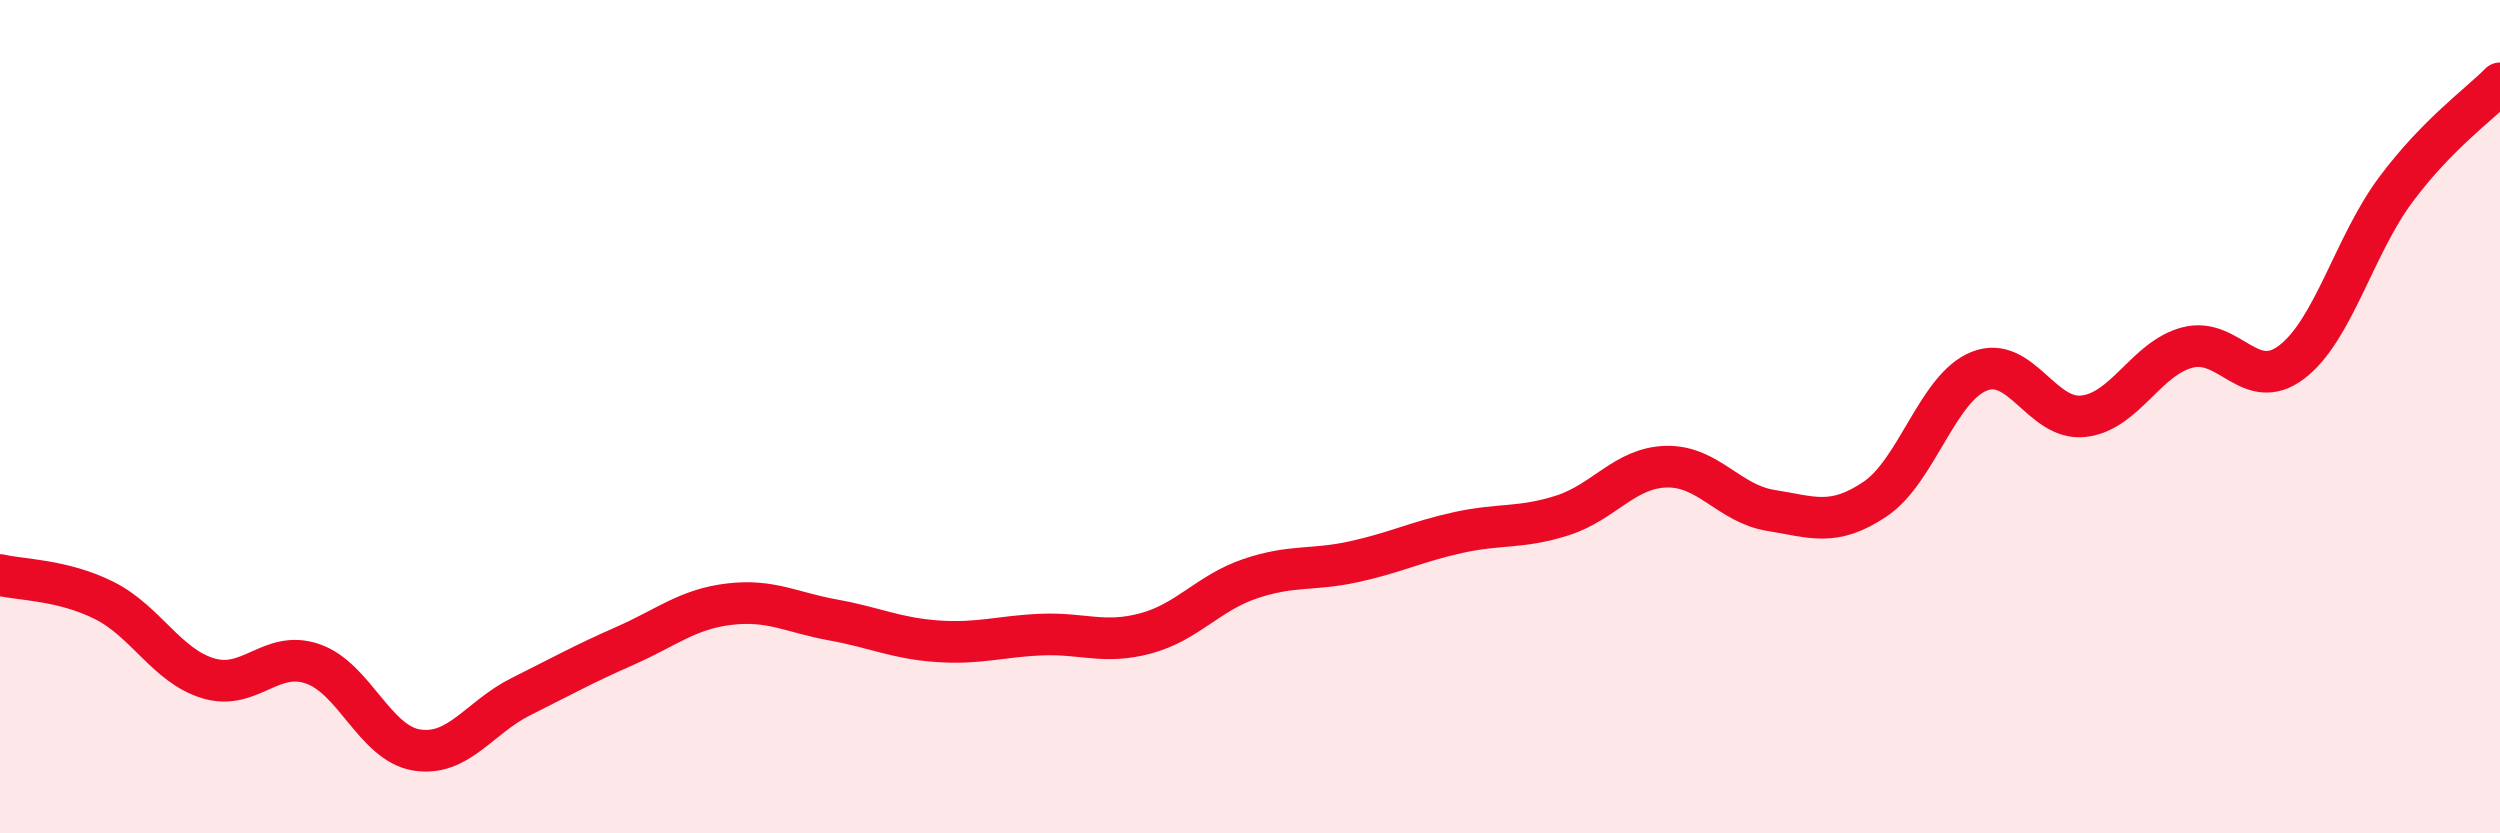 
    <svg width="60" height="20" viewBox="0 0 60 20" xmlns="http://www.w3.org/2000/svg">
      <path
        d="M 0,13.8 C 0.5,13.92 1.5,13.91 2.5,14.41 C 3.5,14.91 4,15.98 5,16.28 C 6,16.58 6.5,15.59 7.5,15.93 C 8.5,16.27 9,17.84 10,18 C 11,18.16 11.5,17.22 12.5,16.72 C 13.5,16.22 14,15.94 15,15.5 C 16,15.06 16.5,14.62 17.5,14.5 C 18.5,14.38 19,14.7 20,14.88 C 21,15.06 21.5,15.32 22.5,15.39 C 23.5,15.46 24,15.27 25,15.23 C 26,15.19 26.5,15.47 27.5,15.2 C 28.5,14.93 29,14.23 30,13.89 C 31,13.55 31.5,13.7 32.5,13.48 C 33.5,13.26 34,13 35,12.78 C 36,12.56 36.5,12.69 37.5,12.37 C 38.5,12.05 39,11.22 40,11.2 C 41,11.18 41.5,12.09 42.5,12.25 C 43.5,12.41 44,12.65 45,11.98 C 46,11.31 46.5,9.31 47.5,8.91 C 48.5,8.51 49,10.1 50,9.99 C 51,9.88 51.5,8.6 52.5,8.34 C 53.5,8.08 54,9.45 55,8.69 C 56,7.93 56.5,5.89 57.5,4.55 C 58.5,3.21 59.5,2.51 60,2L60 20L0 20Z"
        fill="#EB0A25"
        opacity="0.1"
        stroke-linecap="round"
        stroke-linejoin="round"
      />
      <path
        d="M 0,13.8 C 0.5,13.92 1.5,13.91 2.5,14.41 C 3.5,14.91 4,15.98 5,16.28 C 6,16.58 6.5,15.59 7.5,15.93 C 8.5,16.27 9,17.84 10,18 C 11,18.16 11.5,17.22 12.5,16.72 C 13.5,16.22 14,15.94 15,15.5 C 16,15.06 16.5,14.62 17.5,14.5 C 18.5,14.38 19,14.7 20,14.88 C 21,15.06 21.5,15.32 22.5,15.39 C 23.5,15.46 24,15.27 25,15.23 C 26,15.19 26.5,15.47 27.5,15.2 C 28.5,14.93 29,14.23 30,13.89 C 31,13.55 31.5,13.7 32.5,13.48 C 33.5,13.26 34,13 35,12.78 C 36,12.56 36.5,12.69 37.5,12.37 C 38.5,12.05 39,11.22 40,11.2 C 41,11.18 41.5,12.09 42.5,12.25 C 43.5,12.41 44,12.65 45,11.98 C 46,11.31 46.5,9.31 47.5,8.91 C 48.5,8.51 49,10.1 50,9.99 C 51,9.88 51.5,8.6 52.5,8.34 C 53.5,8.08 54,9.45 55,8.69 C 56,7.93 56.5,5.89 57.5,4.55 C 58.5,3.21 59.5,2.51 60,2"
        stroke="#EB0A25"
        stroke-width="1"
        fill="none"
        stroke-linecap="round"
        stroke-linejoin="round"
      />
    </svg>
  